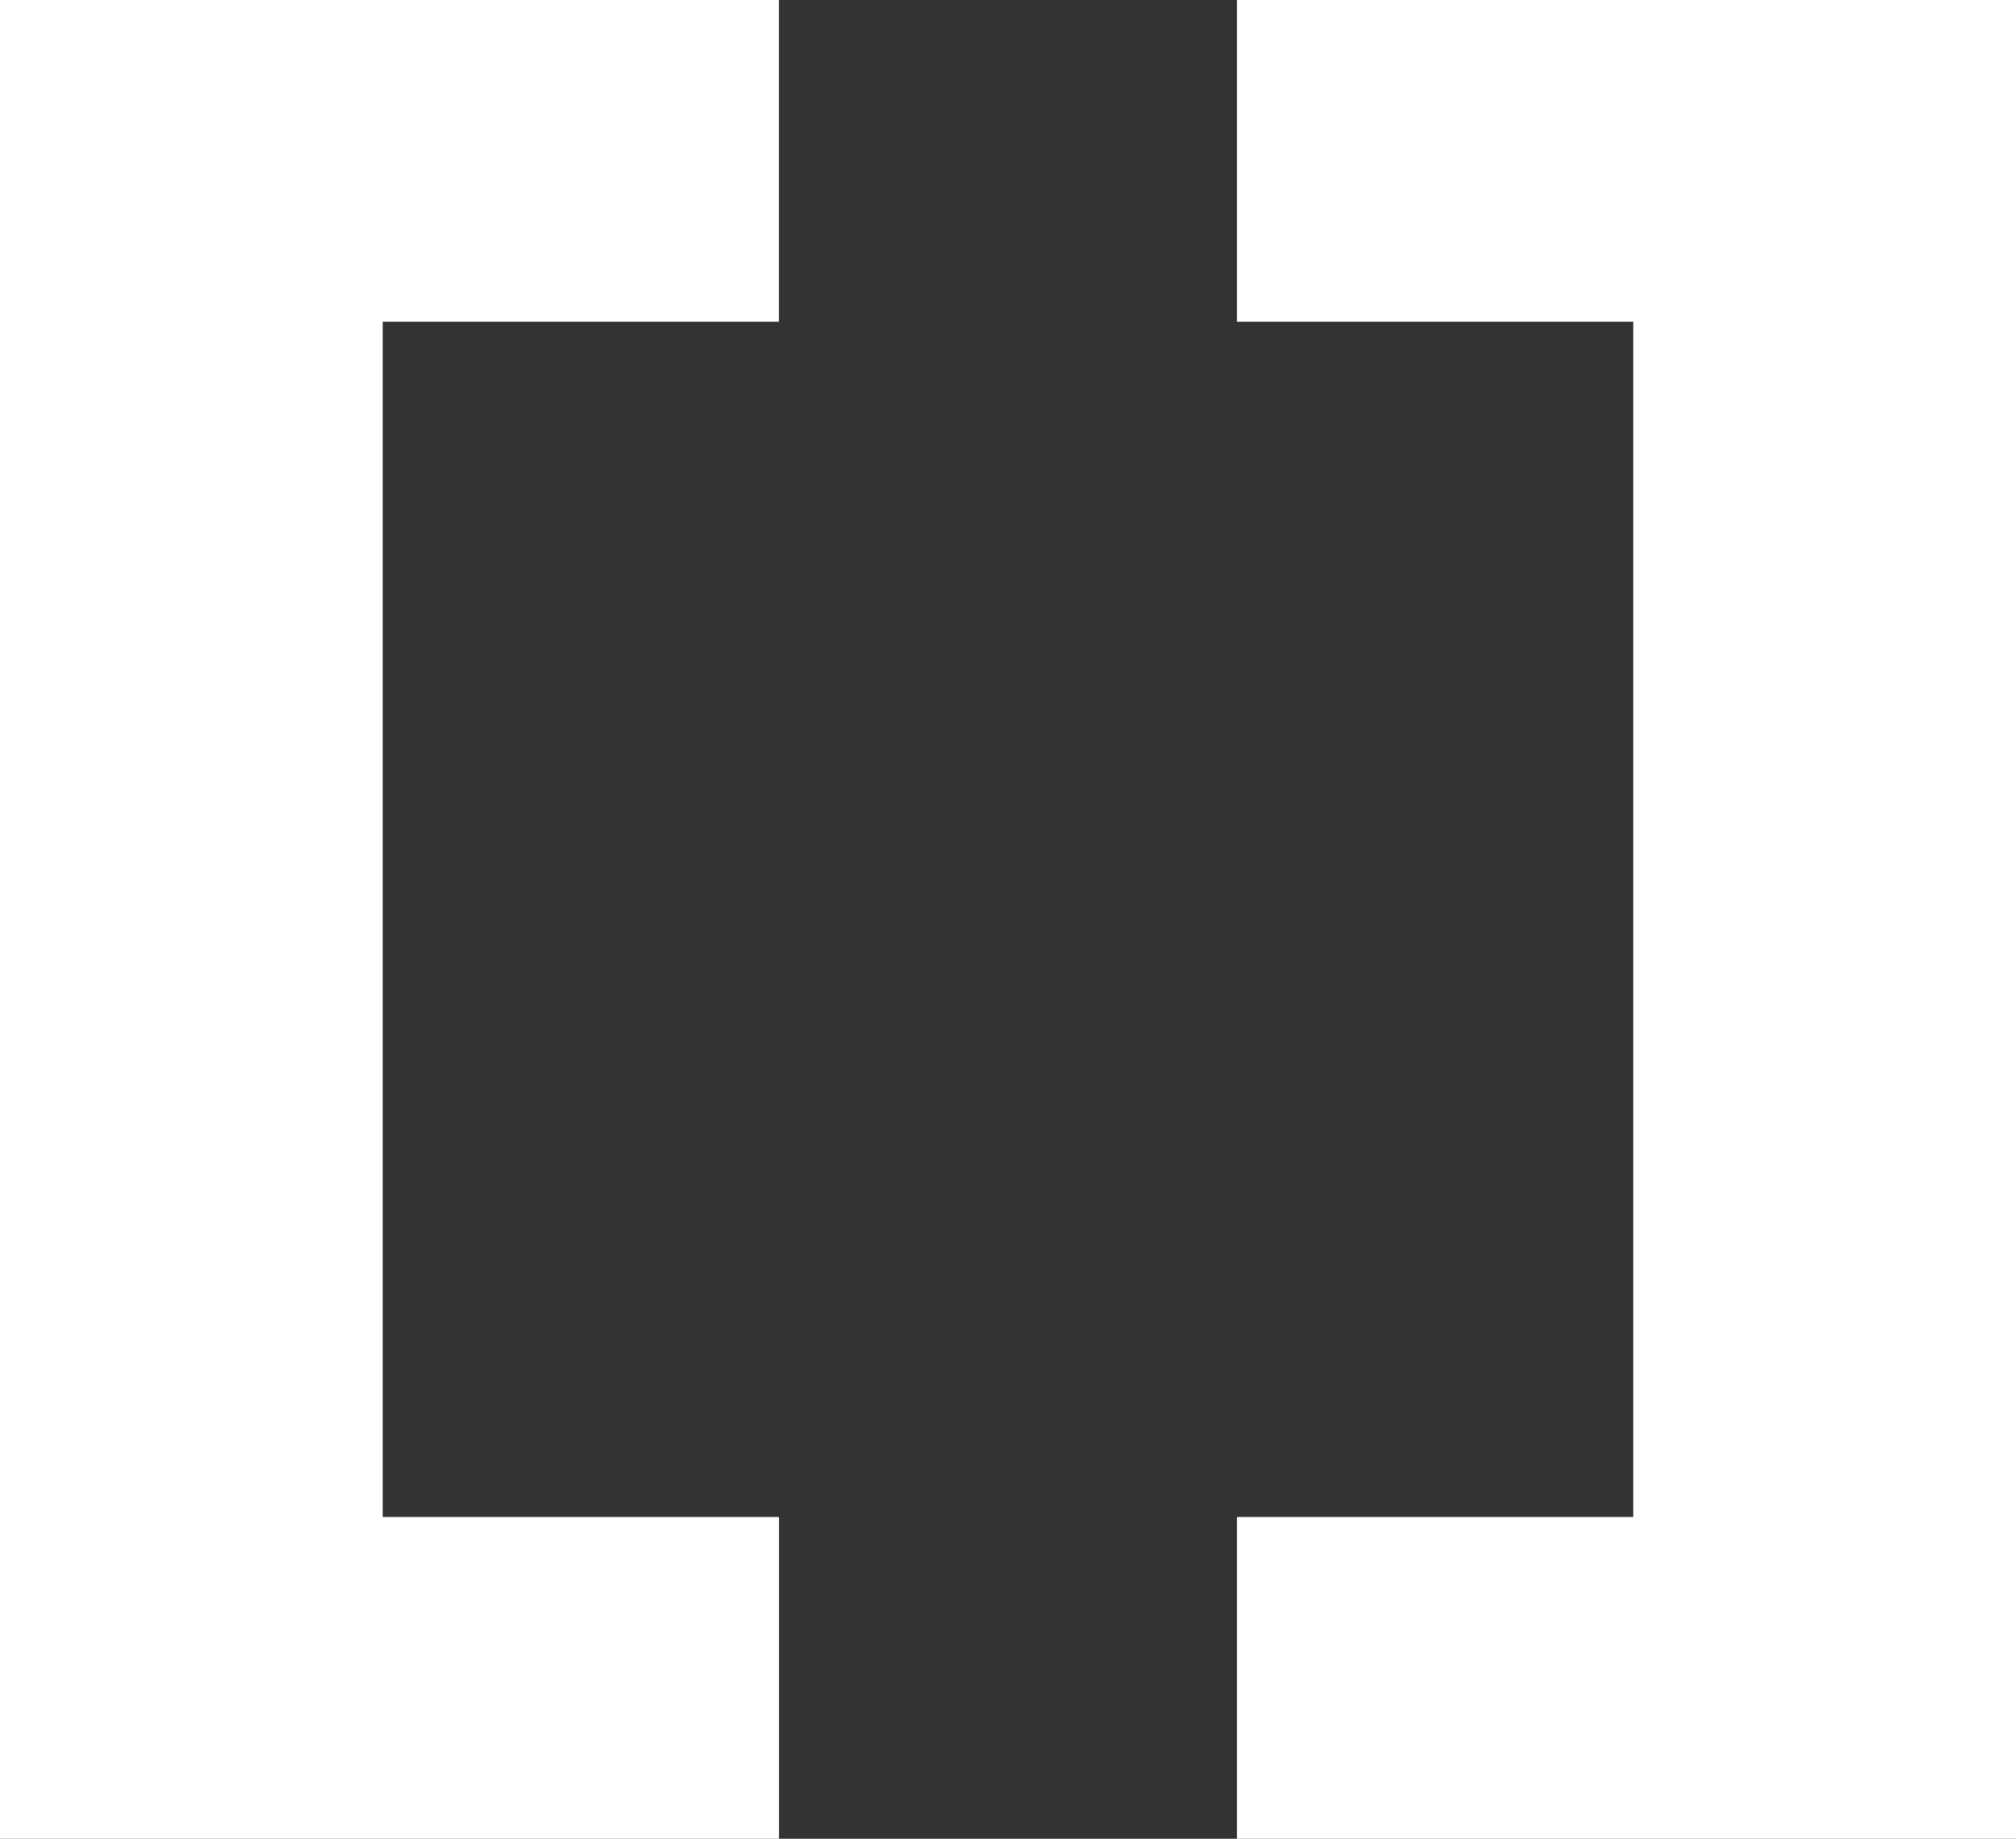<svg xmlns="http://www.w3.org/2000/svg" width="224.891" height="205.16"><rect width="100%" height="100%" fill="#333333" stroke="none"/><g fill="#fff"><path d="M24.561 0H0v205.16h86.9v-35.9H42.691V35.897h44.2V0z" data-name="Trazado 7"/><path d="M200.33 0h-62.345v35.9h44.213v133.363h-44.213v35.9h86.906V0Z" data-name="Trazado 8"/></g></svg>